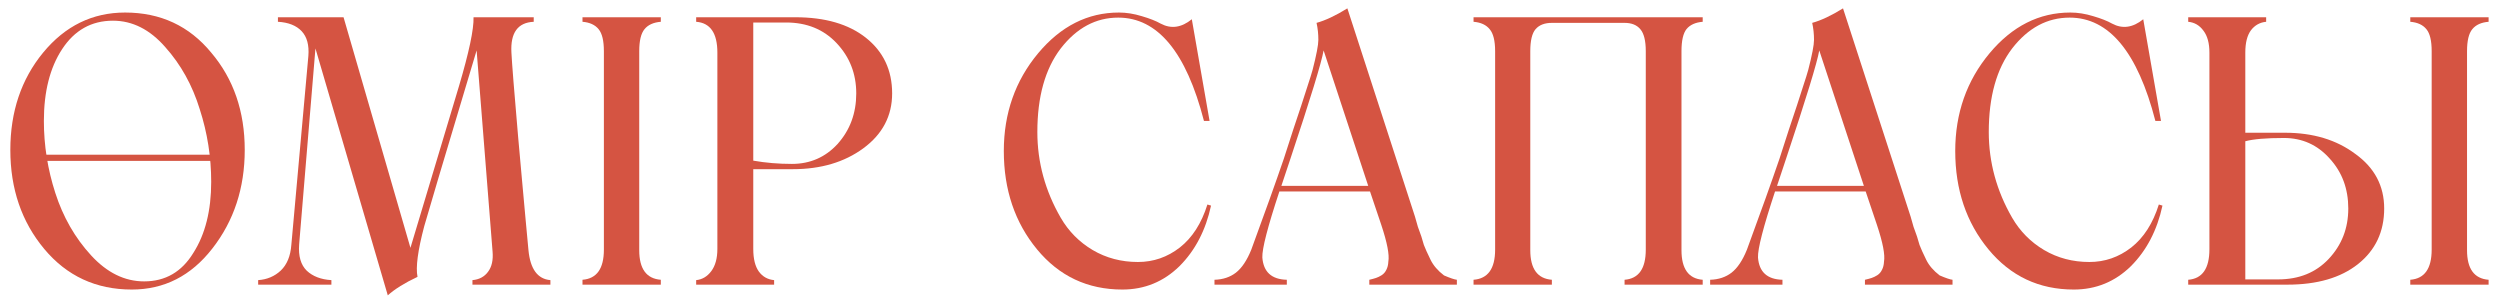 <?xml version="1.0" encoding="UTF-8"?> <svg xmlns="http://www.w3.org/2000/svg" width="202" height="24" viewBox="0 0 202 24" fill="none"><path d="M10.649 23.395C7.759 23.395 5.4 22.302 3.574 20.114C1.748 17.927 0.835 15.261 0.835 12.116C0.835 9.021 1.719 6.398 3.486 4.25C5.264 2.092 7.471 1.013 10.107 1.013C12.969 1.013 15.288 2.092 17.065 4.25C18.872 6.379 19.775 9.001 19.775 12.116C19.775 15.192 18.901 17.849 17.153 20.085C15.435 22.292 13.267 23.395 10.649 23.395ZM17.065 14.694C17.065 12.692 16.758 10.739 16.143 8.835C15.547 6.892 14.614 5.212 13.345 3.796C12.104 2.38 10.698 1.672 9.126 1.672C7.388 1.672 6.016 2.443 5.01 3.986C4.033 5.48 3.545 7.409 3.545 9.772C3.545 11.745 3.853 13.684 4.468 15.588C5.093 17.531 6.055 19.211 7.354 20.627C8.643 22.033 10.073 22.736 11.646 22.736C13.364 22.736 14.692 21.965 15.63 20.422C16.587 18.918 17.065 17.009 17.065 14.694Z" fill="#D55442"></path><path d="M42.7 20.217C42.847 21.74 43.438 22.546 44.473 22.634V23H38.174V22.634C38.721 22.585 39.141 22.36 39.434 21.96C39.736 21.56 39.858 21.018 39.8 20.334L38.511 4.074C35.835 12.99 34.424 17.727 34.277 18.283C33.76 20.236 33.579 21.599 33.735 22.37C32.7 22.858 31.899 23.356 31.333 23.864L25.488 3.913L24.17 19.763C24.102 20.7 24.307 21.403 24.785 21.872C25.273 22.331 25.938 22.585 26.777 22.634V23H20.859V22.634C21.582 22.585 22.192 22.326 22.69 21.857C23.189 21.379 23.472 20.69 23.54 19.792L24.917 4.514C24.985 3.645 24.805 2.98 24.375 2.521C23.945 2.062 23.306 1.809 22.456 1.76V1.394H27.759L33.164 20.026L37.09 6.945C37.9 4.211 38.291 2.36 38.262 1.394H43.125V1.76C41.836 1.818 41.235 2.648 41.323 4.25C41.362 5.07 41.543 7.341 41.865 11.062C41.963 12.194 42.065 13.337 42.173 14.489C42.28 15.632 42.383 16.755 42.48 17.858C42.588 18.952 42.661 19.738 42.7 20.217Z" fill="#D55442"></path><path d="M47.065 23V22.605C48.218 22.517 48.794 21.706 48.794 20.173V4.133C48.794 3.293 48.652 2.702 48.369 2.36C48.086 2.009 47.651 1.809 47.065 1.76V1.394H53.394V1.76C52.798 1.809 52.358 2.009 52.075 2.36C51.792 2.702 51.65 3.293 51.65 4.133V20.217C51.65 21.721 52.231 22.517 53.394 22.605V23H47.065Z" fill="#D55442"></path><path d="M64.263 1.394C66.665 1.394 68.564 1.945 69.961 3.049C71.377 4.172 72.085 5.671 72.085 7.546C72.085 9.362 71.309 10.842 69.756 11.984C68.223 13.107 66.328 13.669 64.072 13.669H60.864V20.114C60.864 20.915 61.016 21.525 61.318 21.945C61.621 22.355 62.031 22.585 62.549 22.634V23H56.25V22.634C56.738 22.585 57.144 22.346 57.466 21.916C57.798 21.477 57.964 20.876 57.964 20.114V4.25C57.964 2.678 57.393 1.848 56.25 1.76V1.394H64.263ZM63.984 13.244C65.459 13.244 66.689 12.707 67.676 11.633C68.682 10.51 69.185 9.147 69.185 7.546C69.185 5.954 68.652 4.597 67.588 3.474C66.543 2.37 65.186 1.818 63.516 1.818H60.864V12.98C61.86 13.156 62.9 13.244 63.984 13.244Z" fill="#D55442"></path><path d="M90.689 23.395C87.876 23.395 85.576 22.311 83.789 20.144C82.002 17.976 81.108 15.329 81.108 12.204C81.108 9.157 82.031 6.525 83.877 4.309C85.713 2.111 87.891 1.013 90.41 1.013C91.006 1.013 91.621 1.11 92.256 1.306C92.891 1.491 93.398 1.691 93.779 1.906C94.619 2.355 95.459 2.238 96.299 1.555L97.734 9.772H97.28C95.845 4.206 93.535 1.423 90.352 1.423C88.545 1.423 86.997 2.253 85.708 3.913C84.448 5.563 83.818 7.814 83.818 10.666C83.818 13.107 84.448 15.417 85.708 17.595C86.343 18.689 87.202 19.558 88.286 20.202C89.38 20.847 90.601 21.169 91.948 21.169C93.198 21.169 94.326 20.778 95.332 19.997C96.338 19.206 97.08 18.049 97.559 16.525L97.852 16.613C97.422 18.605 96.572 20.236 95.303 21.506C94.014 22.766 92.476 23.395 90.689 23.395Z" fill="#D55442"></path><path d="M114.331 17.507L114.565 18.327C114.741 18.806 114.834 19.064 114.844 19.104L115.049 19.792C115.156 20.075 115.337 20.476 115.591 20.993C115.815 21.452 116.177 21.872 116.675 22.253C117.173 22.468 117.52 22.585 117.715 22.605V23H110.64V22.605C110.854 22.556 111.035 22.507 111.182 22.458C111.328 22.409 111.479 22.336 111.636 22.238C111.802 22.131 111.929 21.984 112.017 21.799C112.114 21.613 112.168 21.394 112.178 21.14C112.275 20.593 112.085 19.602 111.606 18.166L110.698 15.471H103.374C102.427 18.332 101.968 20.109 101.997 20.803C102.085 21.975 102.744 22.575 103.975 22.605V23H98.13V22.605C98.814 22.585 99.39 22.395 99.858 22.033C100.337 21.662 100.752 21.042 101.104 20.173C102.217 17.145 103.096 14.69 103.74 12.805L104.487 10.49L105.146 8.513C105.205 8.317 105.356 7.849 105.601 7.106C105.845 6.364 105.996 5.881 106.055 5.656C106.367 4.445 106.523 3.635 106.523 3.225C106.523 2.746 106.475 2.287 106.377 1.848C107.09 1.652 107.92 1.262 108.867 0.676L114.331 17.507ZM103.535 15.017H110.552L106.948 4.074C106.782 5.041 105.884 7.971 104.253 12.863L103.535 15.017Z" fill="#D55442"></path><path d="M137.578 1.76C136.992 1.809 136.558 2.004 136.274 2.346C136.001 2.688 135.864 3.283 135.864 4.133V20.217C135.864 21.721 136.436 22.517 137.578 22.605V23H131.265V22.605C132.407 22.517 132.979 21.706 132.979 20.173V4.133C132.979 3.293 132.832 2.702 132.539 2.36C132.256 2.019 131.831 1.848 131.265 1.848H125.391C124.805 1.848 124.365 2.019 124.072 2.36C123.789 2.692 123.647 3.283 123.647 4.133V20.217C123.647 21.721 124.229 22.517 125.391 22.605V23H119.062V22.605C120.225 22.517 120.806 21.706 120.806 20.173V4.133C120.806 3.293 120.659 2.702 120.366 2.36C120.083 2.009 119.648 1.809 119.062 1.76V1.394H137.578V1.76Z" fill="#D55442"></path><path d="M154.38 17.507L154.614 18.327C154.79 18.806 154.883 19.064 154.893 19.104L155.098 19.792C155.205 20.075 155.386 20.476 155.64 20.993C155.864 21.452 156.226 21.872 156.724 22.253C157.222 22.468 157.568 22.585 157.764 22.605V23H150.688V22.605C150.903 22.556 151.084 22.507 151.23 22.458C151.377 22.409 151.528 22.336 151.685 22.238C151.851 22.131 151.978 21.984 152.065 21.799C152.163 21.613 152.217 21.394 152.227 21.14C152.324 20.593 152.134 19.602 151.655 18.166L150.747 15.471H143.423C142.476 18.332 142.017 20.109 142.046 20.803C142.134 21.975 142.793 22.575 144.023 22.605V23H138.179V22.605C138.862 22.585 139.438 22.395 139.907 22.033C140.386 21.662 140.801 21.042 141.152 20.173C142.266 17.145 143.145 14.69 143.789 12.805L144.536 10.49L145.195 8.513C145.254 8.317 145.405 7.849 145.649 7.106C145.894 6.364 146.045 5.881 146.104 5.656C146.416 4.445 146.572 3.635 146.572 3.225C146.572 2.746 146.523 2.287 146.426 1.848C147.139 1.652 147.969 1.262 148.916 0.676L154.38 17.507ZM143.584 15.017H150.601L146.997 4.074C146.831 5.041 145.933 7.971 144.302 12.863L143.584 15.017Z" fill="#D55442"></path><path d="M167.563 23.395C164.751 23.395 162.451 22.311 160.664 20.144C158.877 17.976 157.983 15.329 157.983 12.204C157.983 9.157 158.906 6.525 160.752 4.309C162.588 2.111 164.766 1.013 167.285 1.013C167.881 1.013 168.496 1.11 169.131 1.306C169.766 1.491 170.273 1.691 170.654 1.906C171.494 2.355 172.334 2.238 173.174 1.555L174.609 9.772H174.155C172.72 4.206 170.41 1.423 167.227 1.423C165.42 1.423 163.872 2.253 162.583 3.913C161.323 5.563 160.693 7.814 160.693 10.666C160.693 13.107 161.323 15.417 162.583 17.595C163.218 18.689 164.077 19.558 165.161 20.202C166.255 20.847 167.476 21.169 168.823 21.169C170.073 21.169 171.201 20.778 172.207 19.997C173.213 19.206 173.955 18.049 174.434 16.525L174.727 16.613C174.297 18.605 173.447 20.236 172.178 21.506C170.889 22.766 169.351 23.395 167.563 23.395Z" fill="#D55442"></path><path d="M184.629 10.725C186.895 10.725 188.789 11.296 190.312 12.438C191.865 13.552 192.642 15.021 192.642 16.848C192.642 18.723 191.934 20.222 190.518 21.345C189.121 22.448 187.222 23 184.819 23H176.807V22.605C177.949 22.517 178.521 21.696 178.521 20.144V4.25C178.521 3.488 178.359 2.897 178.037 2.478C177.725 2.048 177.314 1.809 176.807 1.76V1.394H183.105V1.76C182.598 1.809 182.188 2.038 181.875 2.448C181.572 2.858 181.421 3.459 181.421 4.25V10.725H184.629ZM201.079 1.76C200.483 1.809 200.044 2.009 199.761 2.36C199.478 2.702 199.336 3.293 199.336 4.133V20.217C199.336 21.721 199.917 22.517 201.079 22.605V23H194.751V22.605C195.903 22.517 196.479 21.706 196.479 20.173V4.133C196.479 3.293 196.338 2.702 196.055 2.36C195.771 2.009 195.337 1.809 194.751 1.76V1.394H201.079V1.76ZM184.072 22.575C185.752 22.575 187.109 22.028 188.145 20.935C189.209 19.811 189.741 18.449 189.741 16.848C189.741 15.246 189.238 13.898 188.232 12.805C187.246 11.701 186.016 11.149 184.541 11.149C183.115 11.149 182.075 11.237 181.421 11.413V22.575H184.072Z" fill="#D55442"></path><path fill-rule="evenodd" clip-rule="evenodd" d="M18 13H3V12.5H18V13Z" fill="#D55442"></path></svg> 
